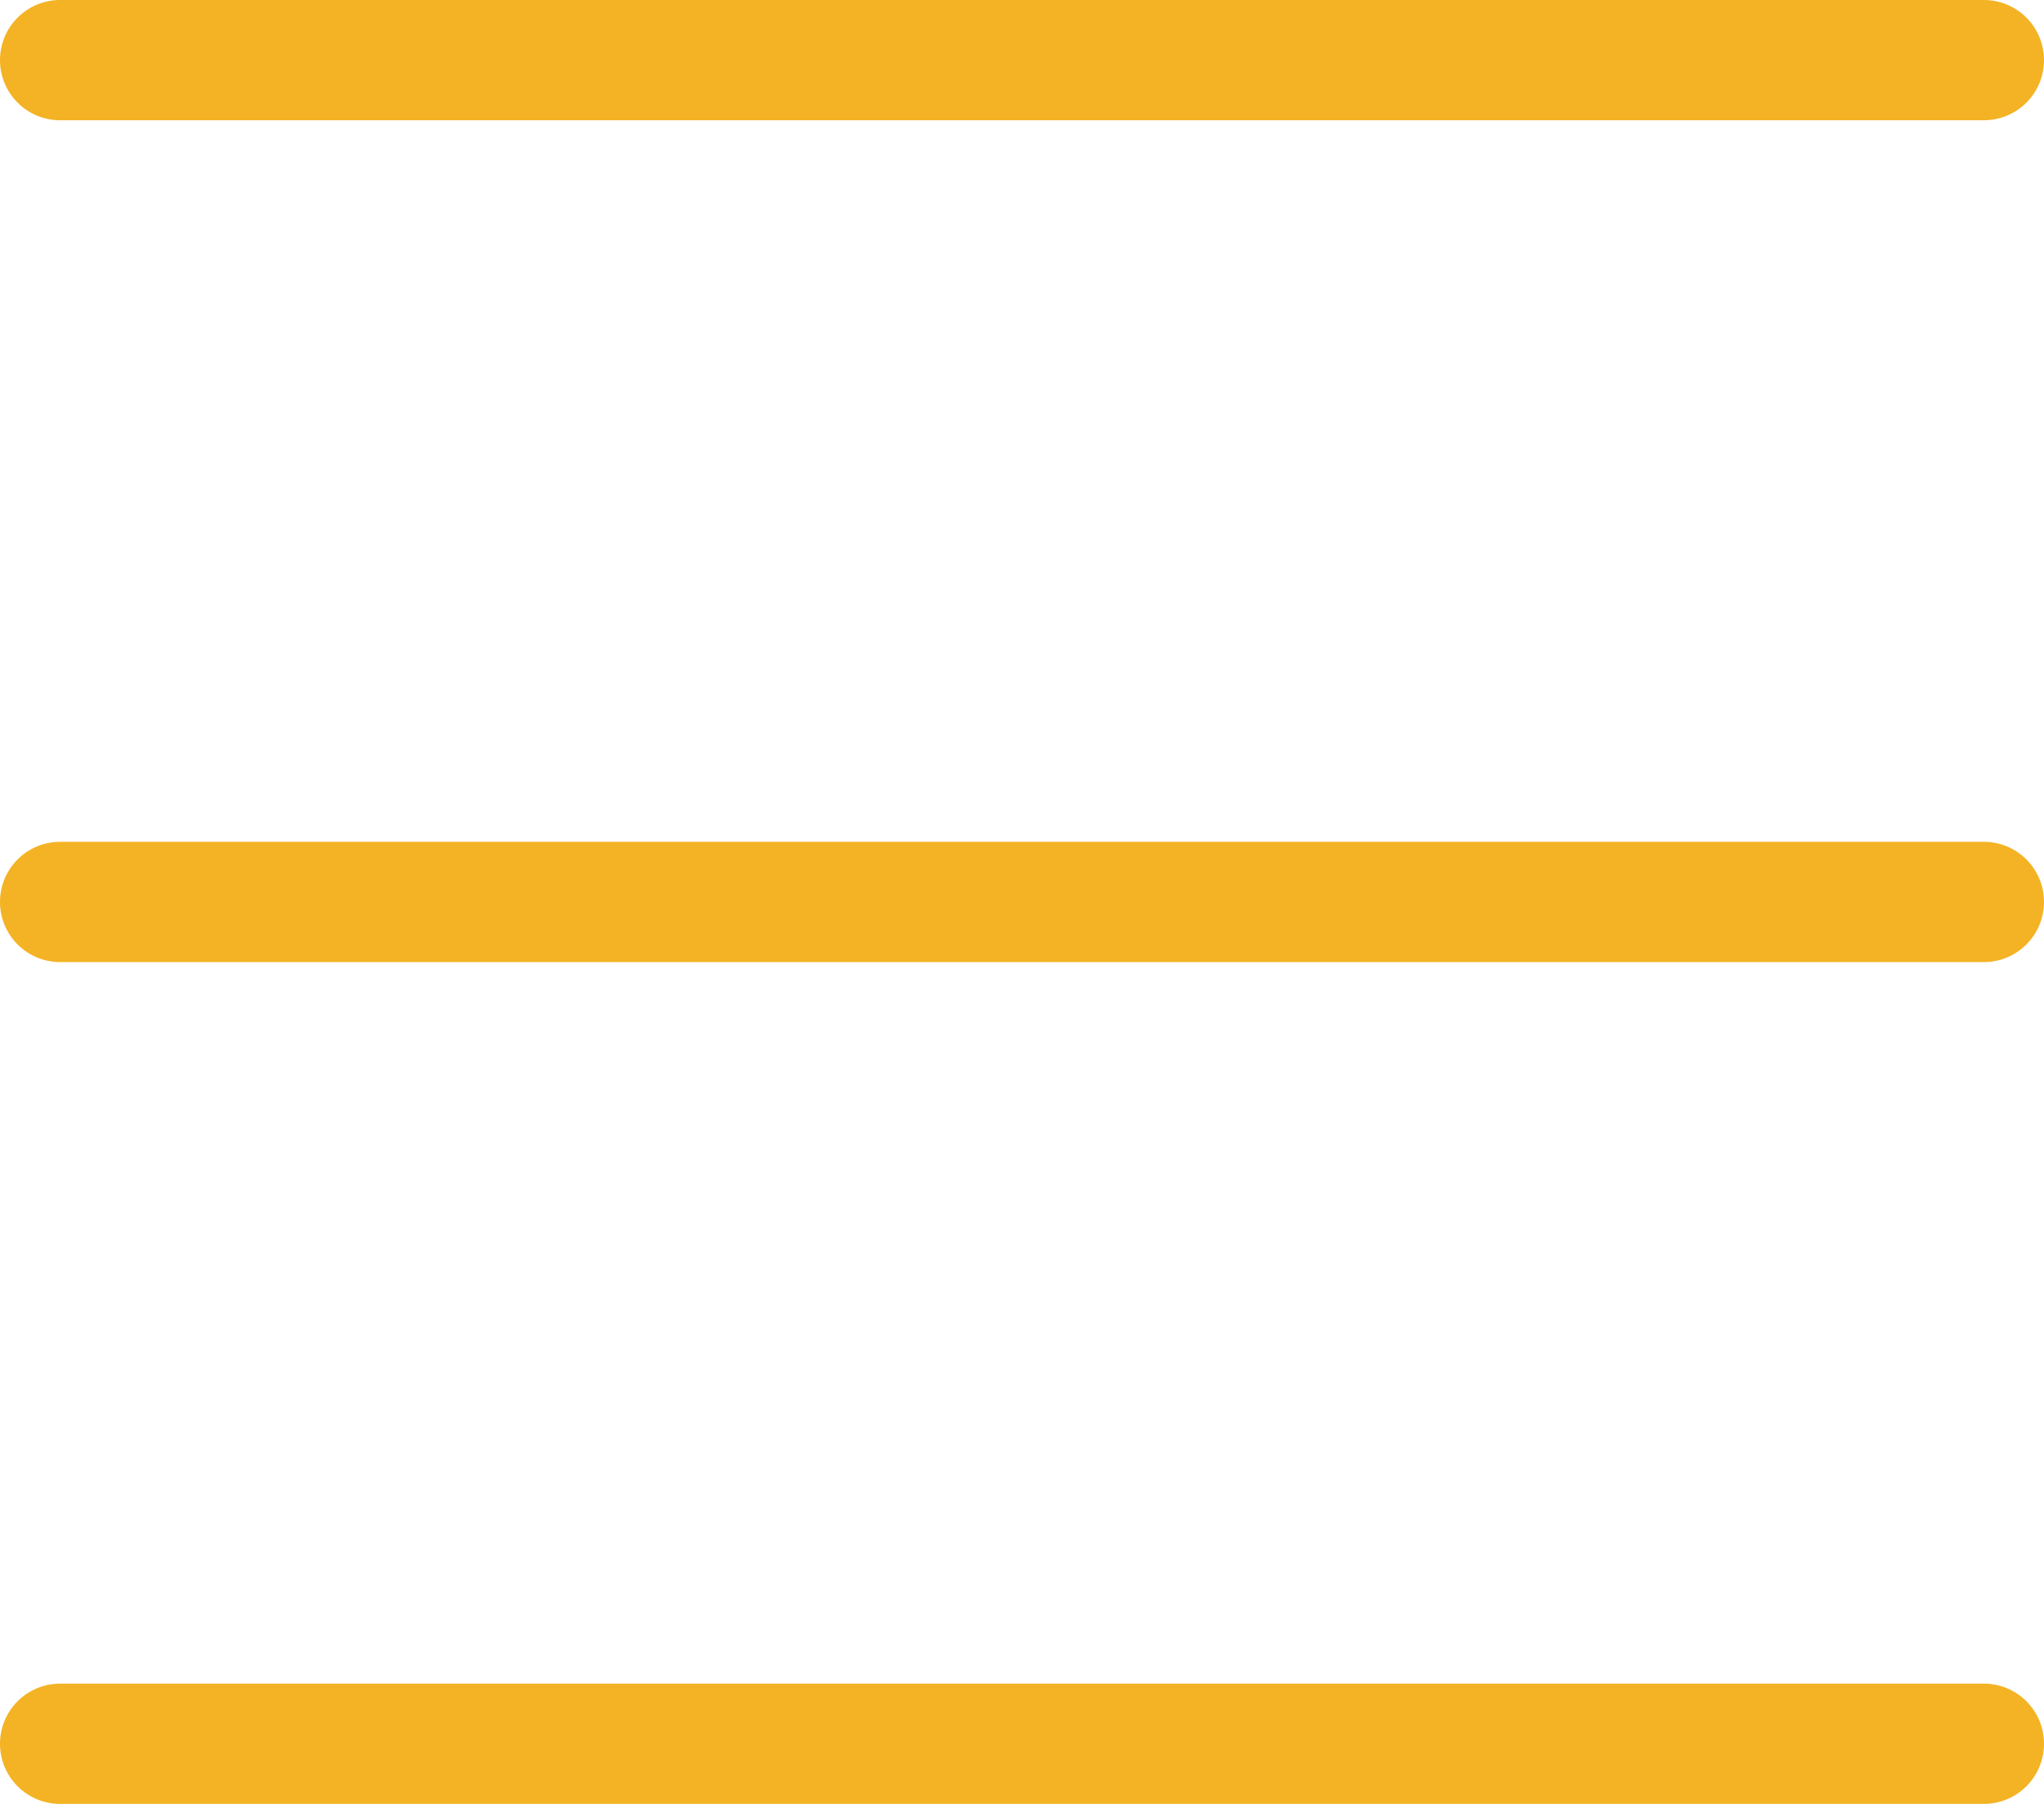 <?xml version="1.0" encoding="UTF-8" standalone="no"?><svg xmlns="http://www.w3.org/2000/svg" xmlns:xlink="http://www.w3.org/1999/xlink" fill="#f4b324" height="15" preserveAspectRatio="xMidYMid meet" version="1" viewBox="3.5 4.5 17.0 15.0" width="17" zoomAndPan="magnify"><g id="change1_1"><path d="M3.5,5A.5.5,0,0,1,4,4.5H20a.5.5,0,0,1,0,1H4A.5.5,0,0,1,3.5,5ZM4,12.5H20a.5.5,0,0,0,0-1H4a.5.5,0,0,0,0,1Zm0,7H20a.5.5,0,0,0,0-1H4a.5.5,0,0,0,0,1Z" fill="inherit"/></g></svg>